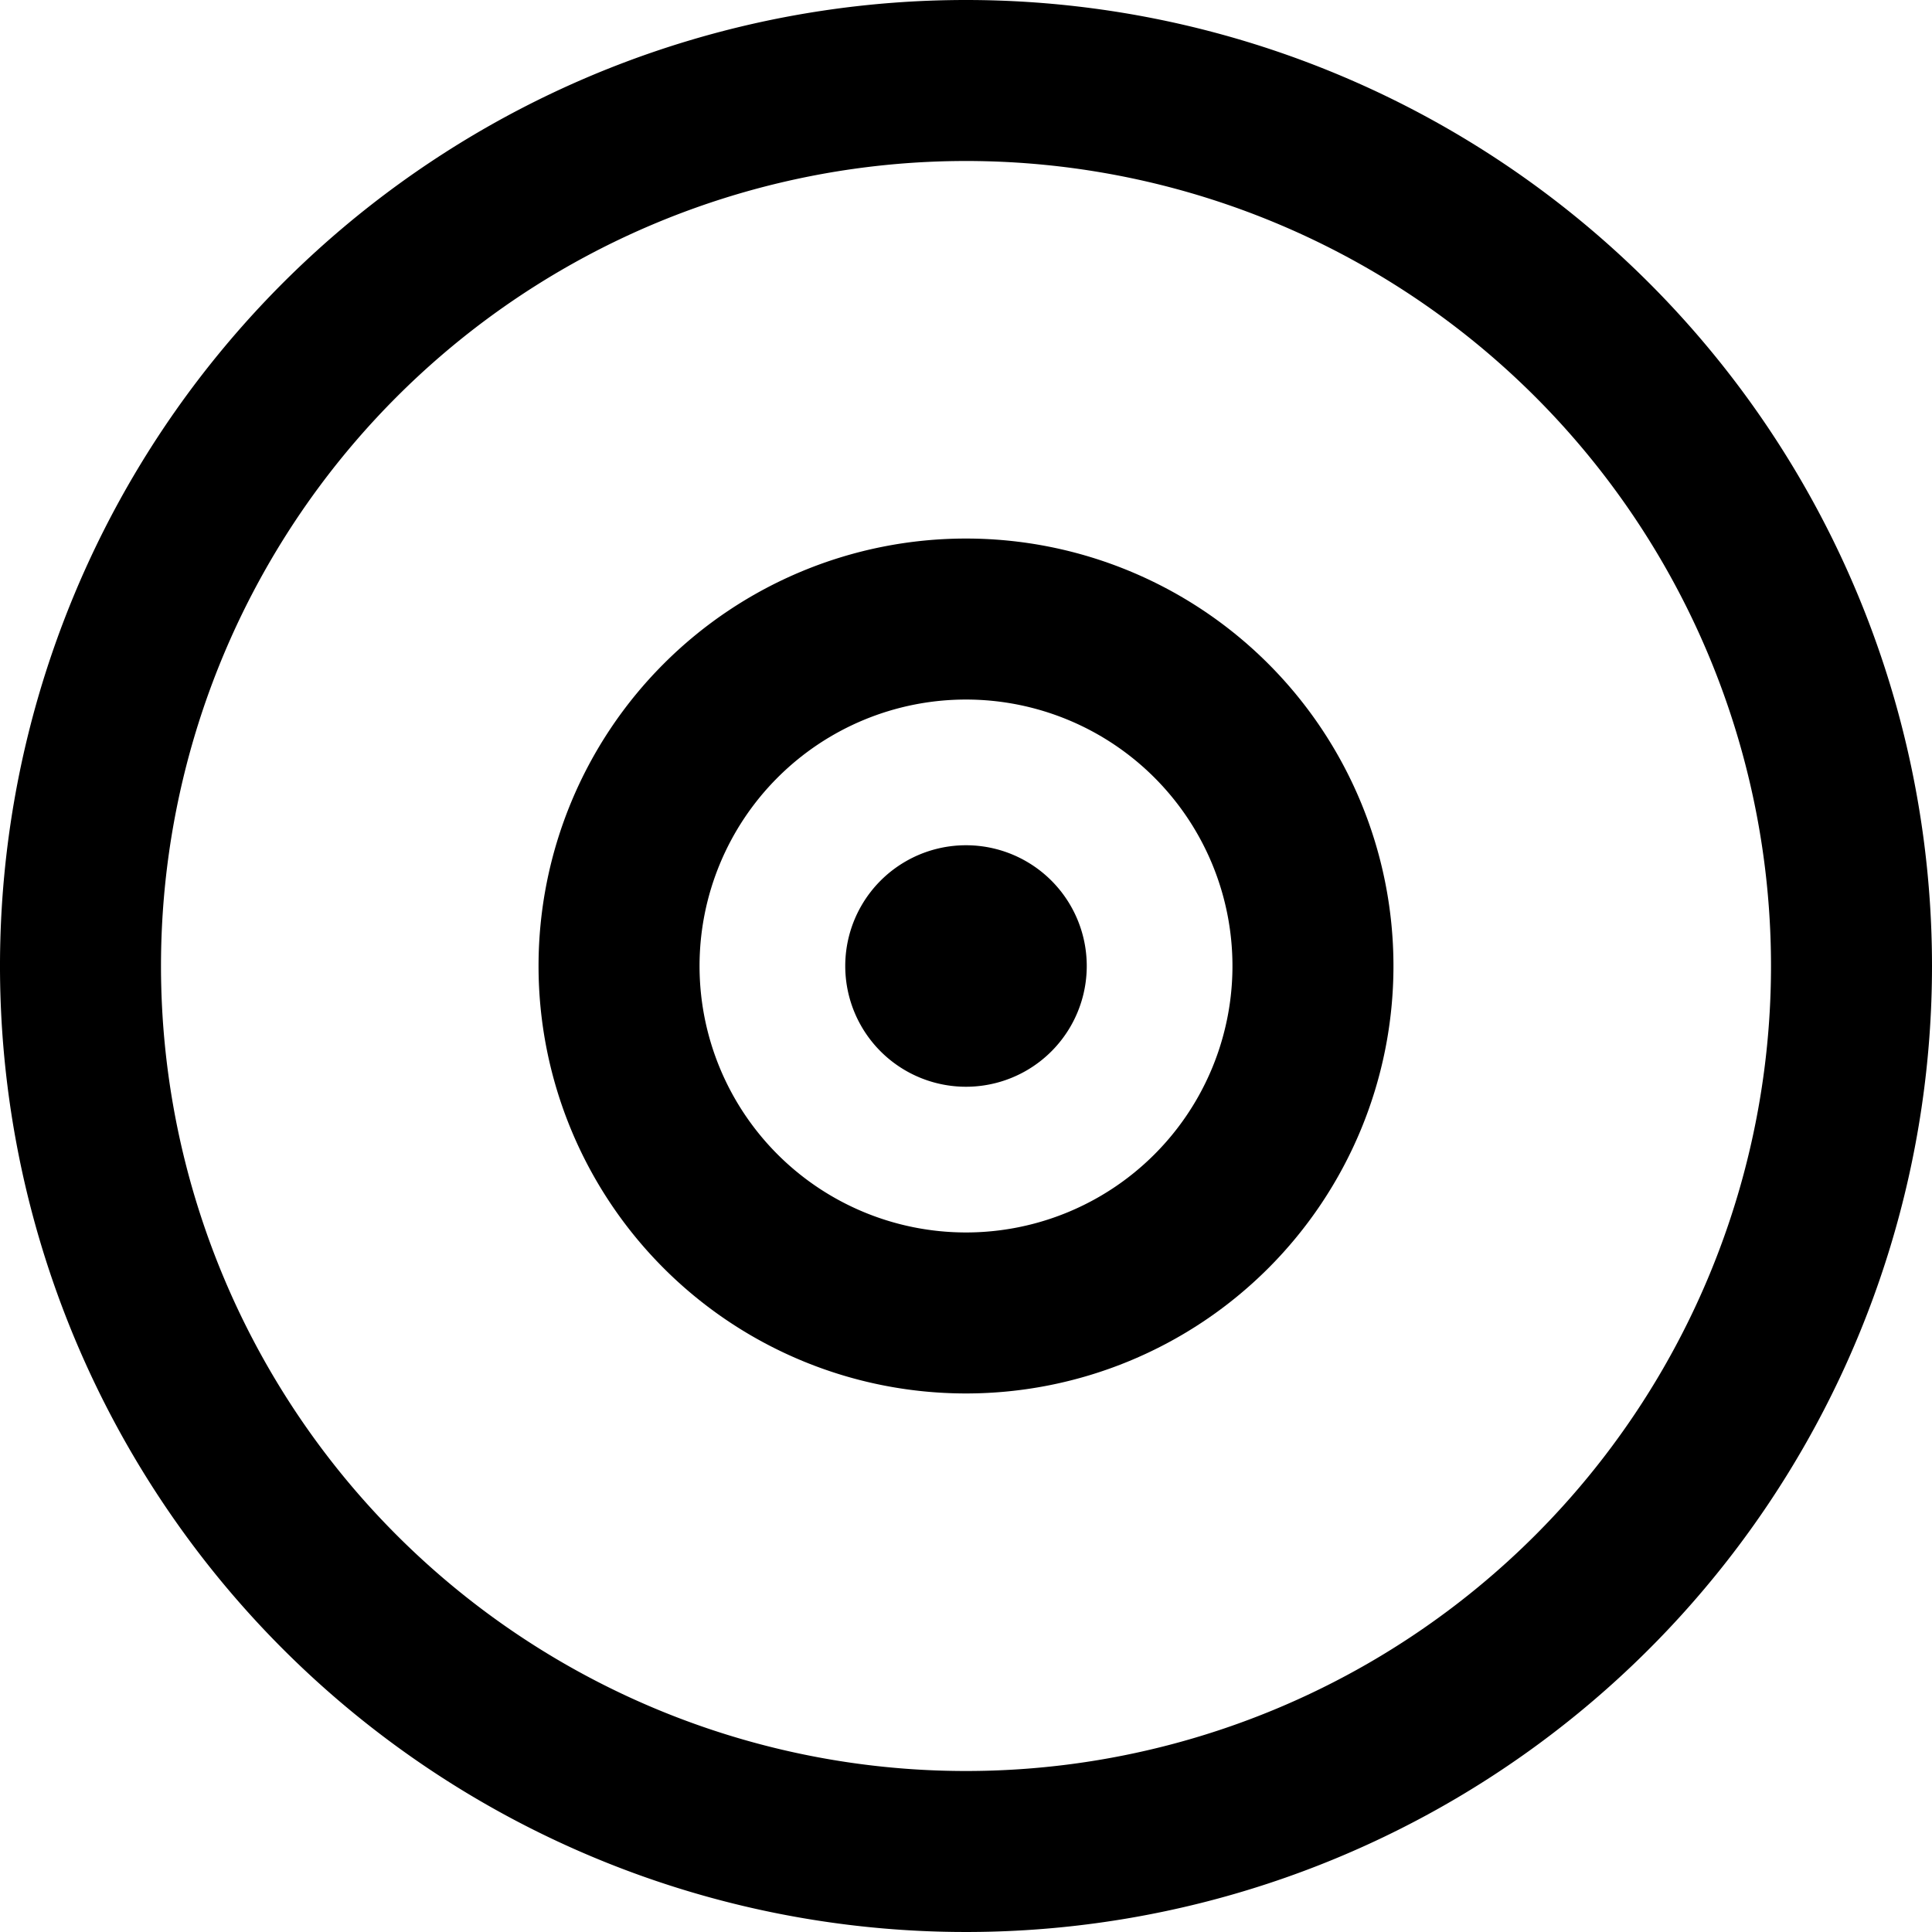 <svg xmlns="http://www.w3.org/2000/svg" viewBox="0 0 24 24"><g><path d="M12 0a12 12 0 1 0 12 12A12 12 0 0 0 12 0Zm0 22a10 10 0 1 1 10 -10 10 10 0 0 1 -10 10Z" fill="#000000" stroke-width="1"></path><path d="M12 6.69A5.31 5.31 0 1 0 17.31 12 5.31 5.31 0 0 0 12 6.69Zm0 8.62A3.31 3.31 0 1 1 15.31 12 3.31 3.31 0 0 1 12 15.31Z" fill="#000000" stroke-width="1"></path><path d="M10.5 12a1.5 1.5 0 1 0 3 0 1.5 1.5 0 1 0 -3 0" fill="#000000" stroke-width="1"></path></g></svg>